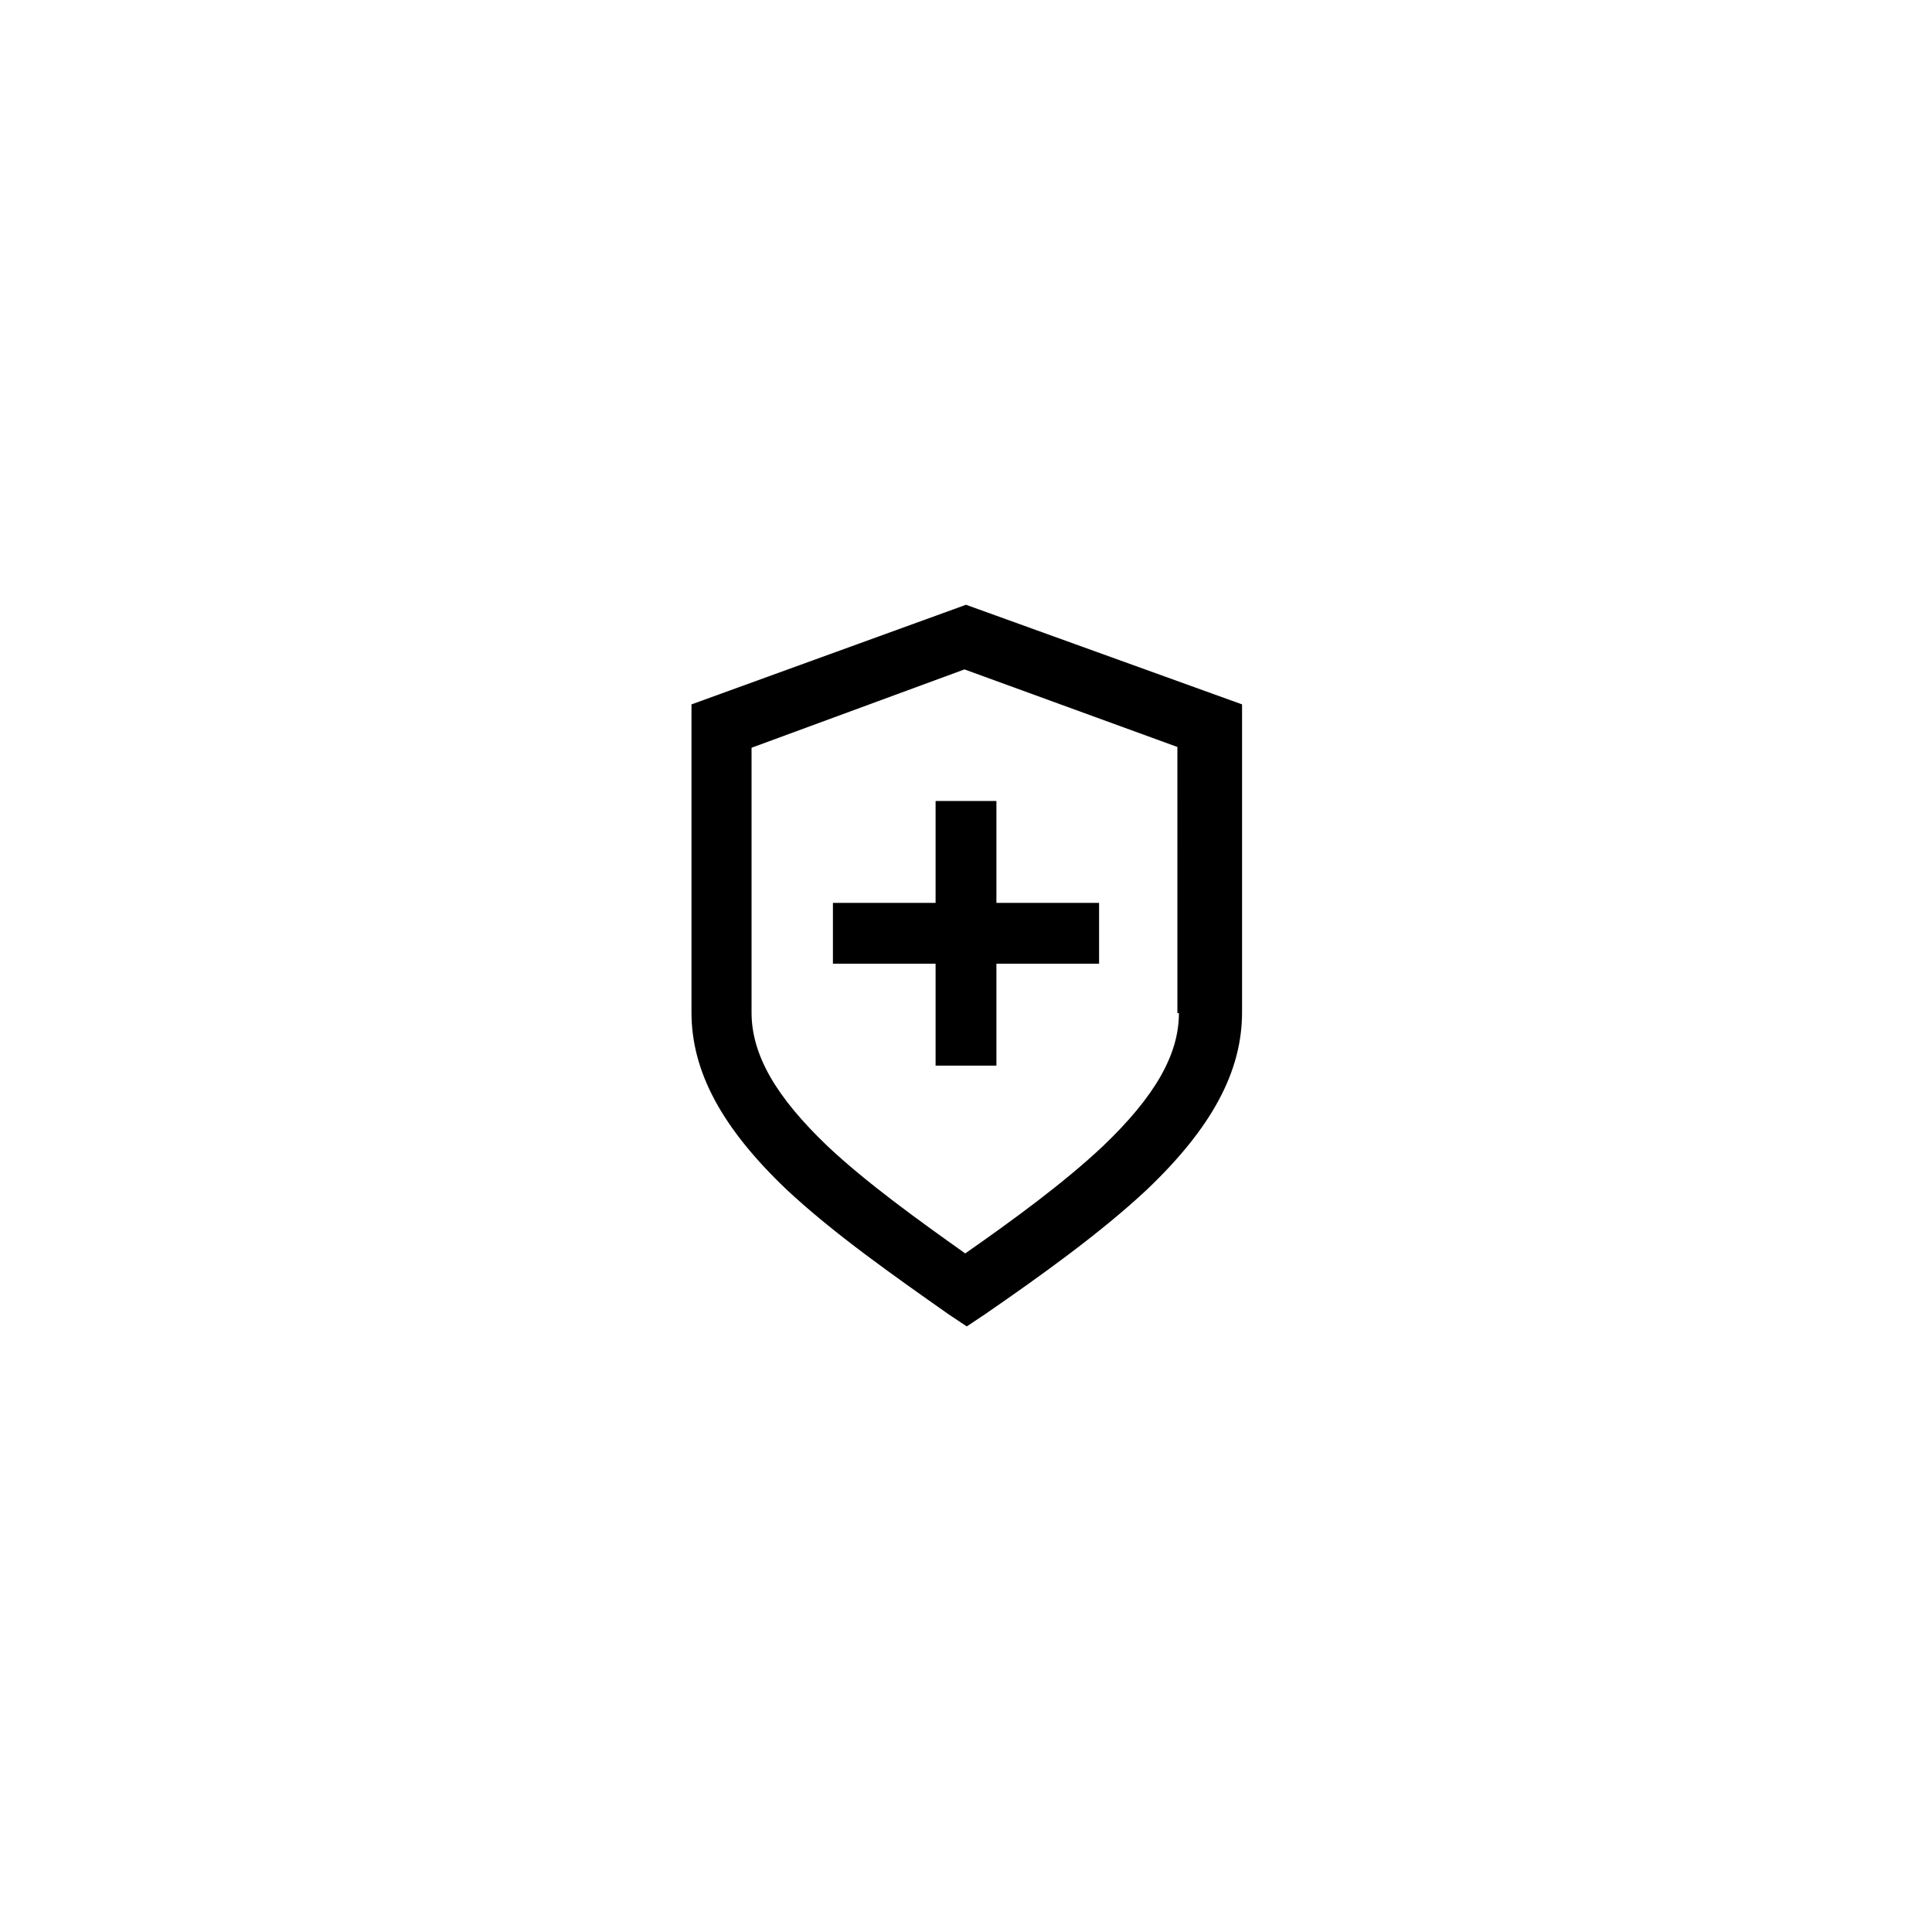 <?xml version="1.0" encoding="UTF-8"?>
<!-- Uploaded to: ICON Repo, www.iconrepo.com, Generator: ICON Repo Mixer Tools -->
<svg fill="#000000" width="800px" height="800px" version="1.1" viewBox="144 144 512 512" xmlns="http://www.w3.org/2000/svg">
 <g>
  <path d="m400 304.27-72.75 26.398v81.617c0 15.719 8.062 30.633 25.191 46.953 12.496 11.688 28.617 22.973 42.926 33.051l4.836 3.223 4.836-3.223c14.309-9.875 30.43-21.363 42.926-33.051 17.129-16.324 25.191-31.234 25.191-46.953v-81.617zm56.426 108.22c0 11.082-6.449 22.168-20.152 35.266-10.277 9.672-23.781 19.547-36.477 28.414-12.496-8.867-26.199-18.742-36.477-28.414-13.703-13.098-20.152-24.184-20.152-35.469v-70.129l56.426-20.758 56.426 20.555 0.004 70.535z"/>
  <path d="m391.94 356.27v27.004h-27.207v16.121h27.207v27.004h16.121v-27.004h27.207v-16.121h-27.207v-27.004z"/>
 </g>
</svg>